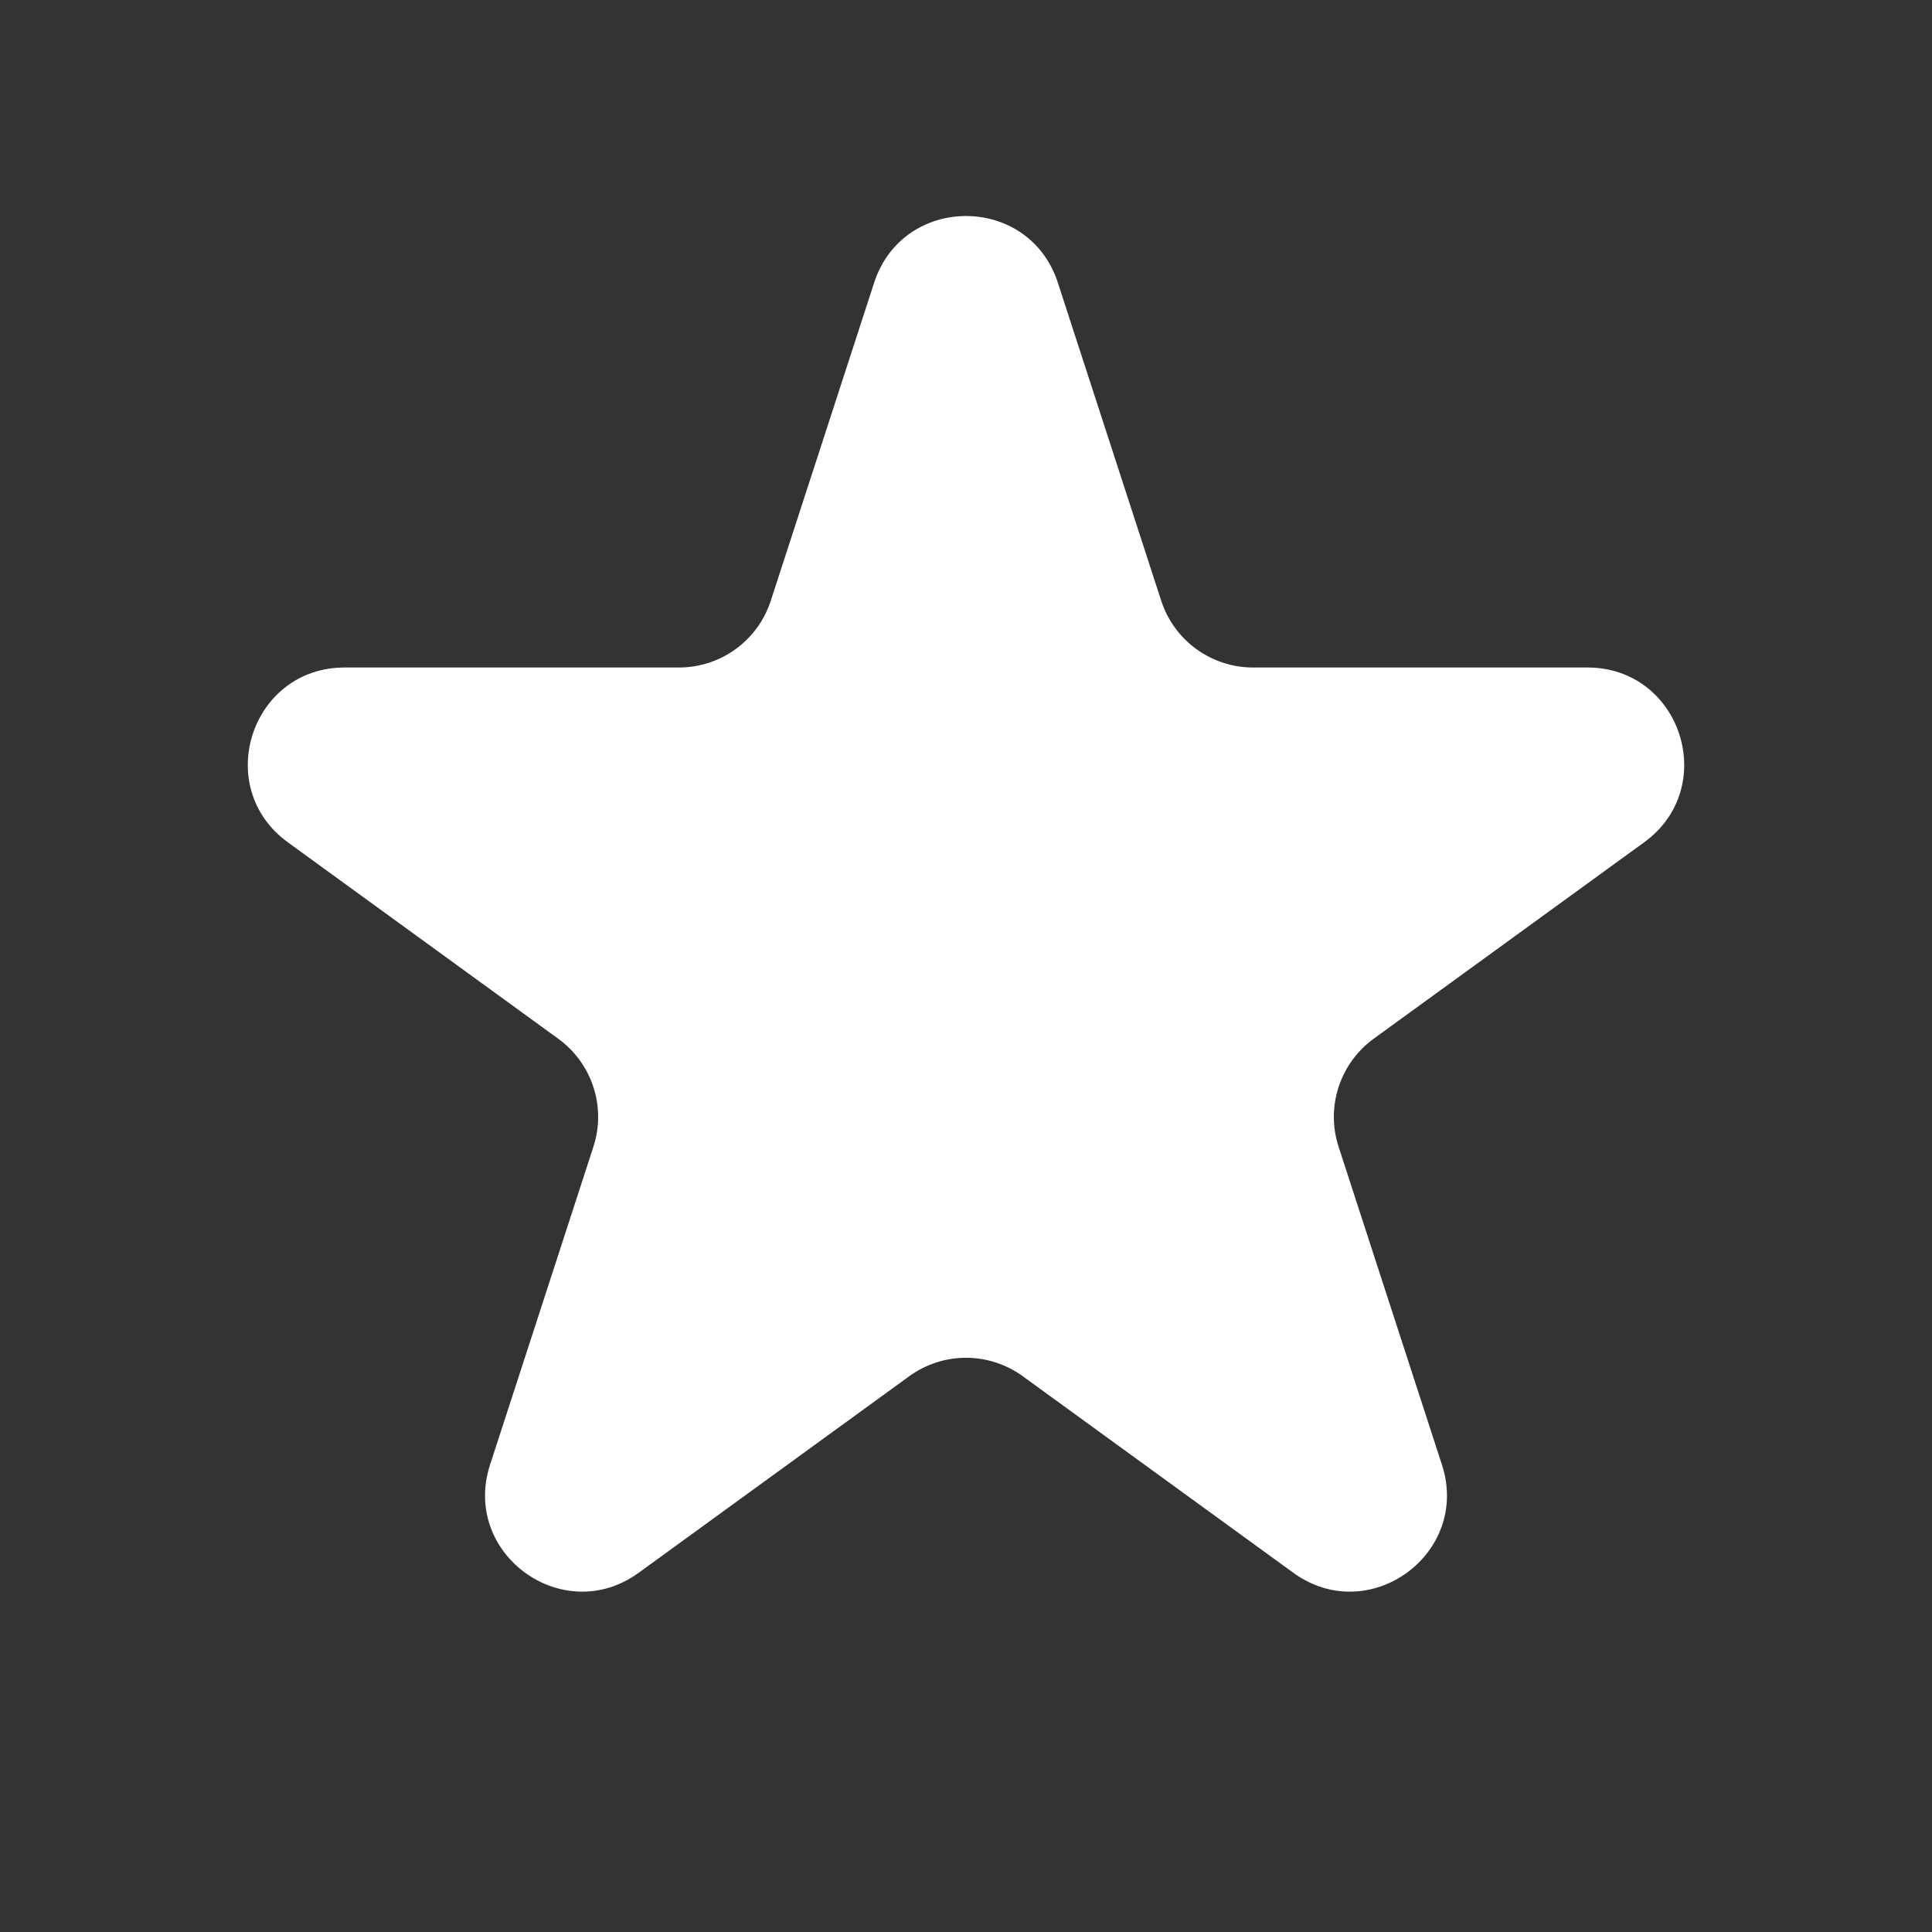 <svg xmlns="http://www.w3.org/2000/svg" xmlns:xlink="http://www.w3.org/1999/xlink" viewBox="0 0 20 20" id="svg10525929428"><rect x="0" y="0" width="20" height="20" fill="#333333" stroke="none"/><path d="M 9.049 2.927 C 9.348 2.006 10.652 2.006 10.951 2.927 L 12.021 6.219 C 12.155 6.631 12.539 6.91 12.972 6.91 L 16.433 6.91 C 17.402 6.91 17.804 8.149 17.021 8.719 L 14.22 10.753 C 13.87 11.008 13.723 11.459 13.857 11.871 L 14.927 15.163 C 15.226 16.084 14.172 16.851 13.388 16.281 L 10.588 14.247 C 10.237 13.992 9.763 13.992 9.412 14.247 L 6.612 16.281 C 5.828 16.851 4.774 16.084 5.073 15.163 L 6.143 11.871 C 6.277 11.459 6.13 11.008 5.779 10.753 L 2.979 8.719 C 2.196 8.149 2.598 6.91 3.567 6.91 L 7.028 6.91 C 7.462 6.91 7.845 6.631 7.979 6.219 Z" fill="rgb(255, 255, 255) "></path></svg>